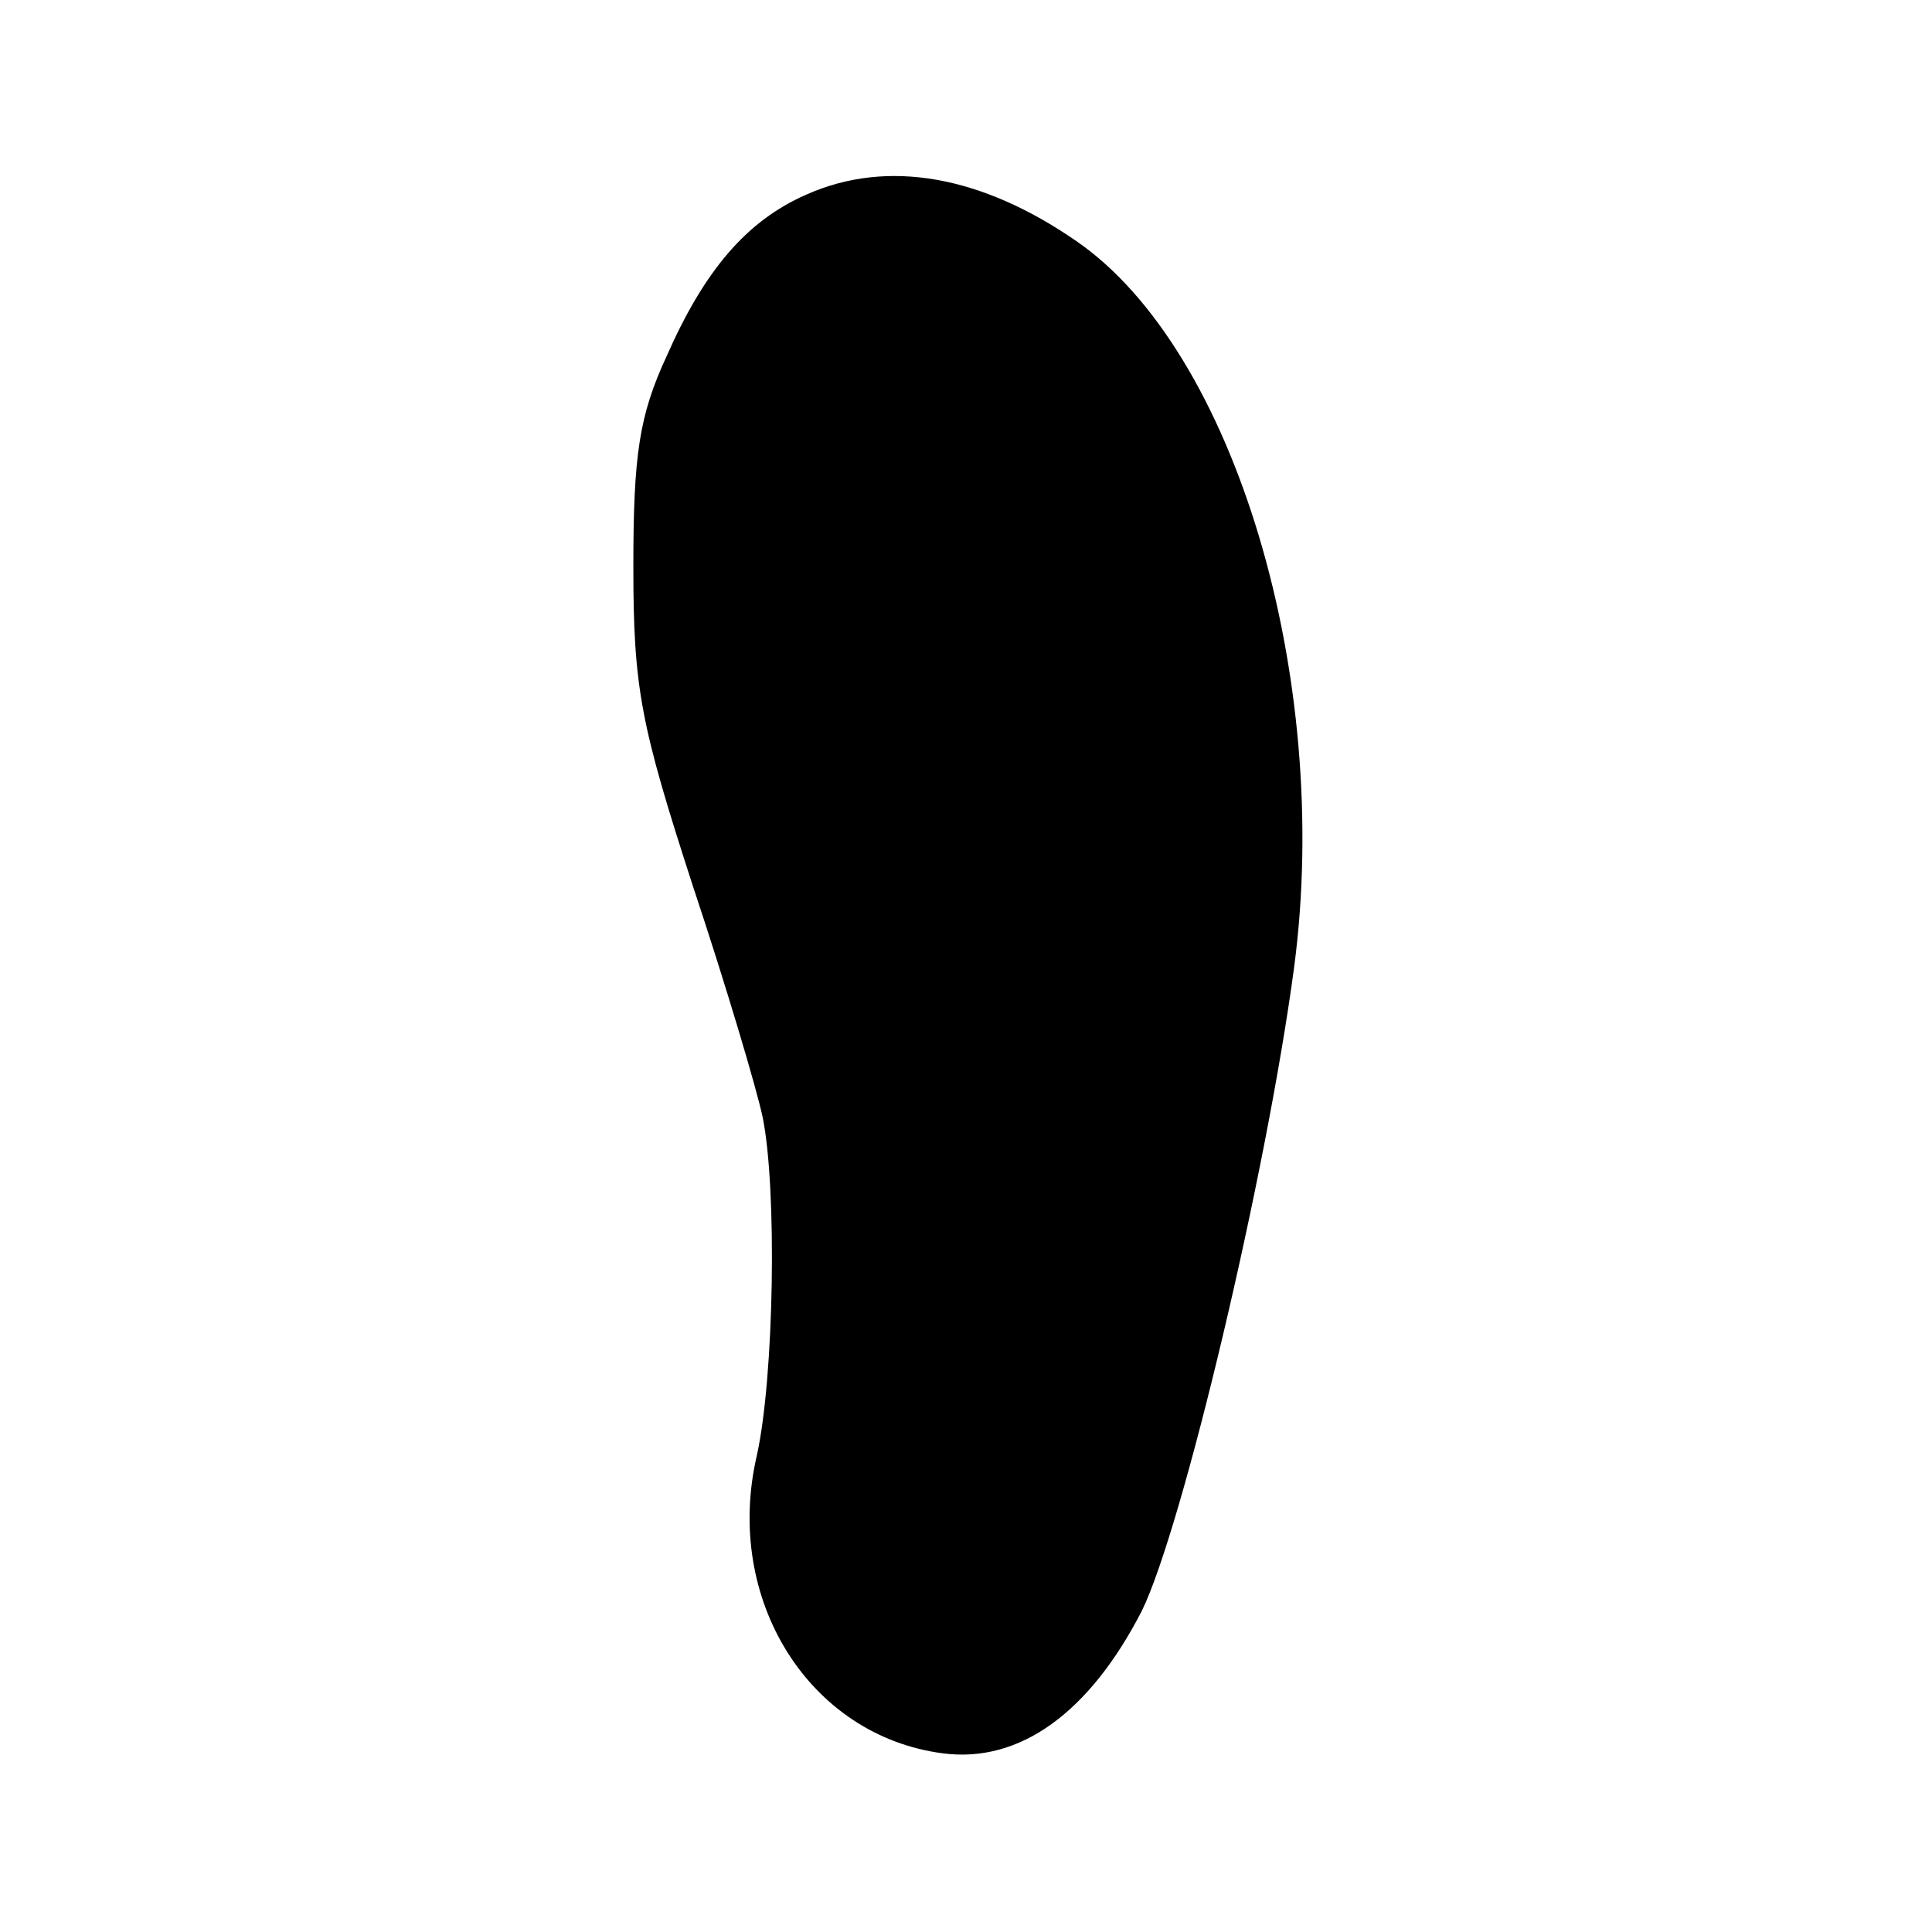 <?xml version="1.0" standalone="no"?>
<!DOCTYPE svg PUBLIC "-//W3C//DTD SVG 20010904//EN"
 "http://www.w3.org/TR/2001/REC-SVG-20010904/DTD/svg10.dtd">
<svg version="1.0" xmlns="http://www.w3.org/2000/svg"
 width="133pt" height="133pt" viewBox="0 0 133 133"
 preserveAspectRatio="xMidYMid meet">

<g transform="translate(0,133) scale(0.1,-0.1)"
fill="#000000" stroke="none">
<path d="M555 1196 c-41 -18 -70 -52 -96 -111 -19 -41 -23 -68 -23 -145 0 -84
5 -109 41 -220 23 -69 44 -140 48 -159 10 -49 8 -179 -4 -233 -23 -99 36 -193
128 -205 53 -7 101 28 137 98 28 57 86 301 105 444 26 199 -41 424 -150 499
-65 45 -130 57 -186 32z"/>
</g>
</svg>
